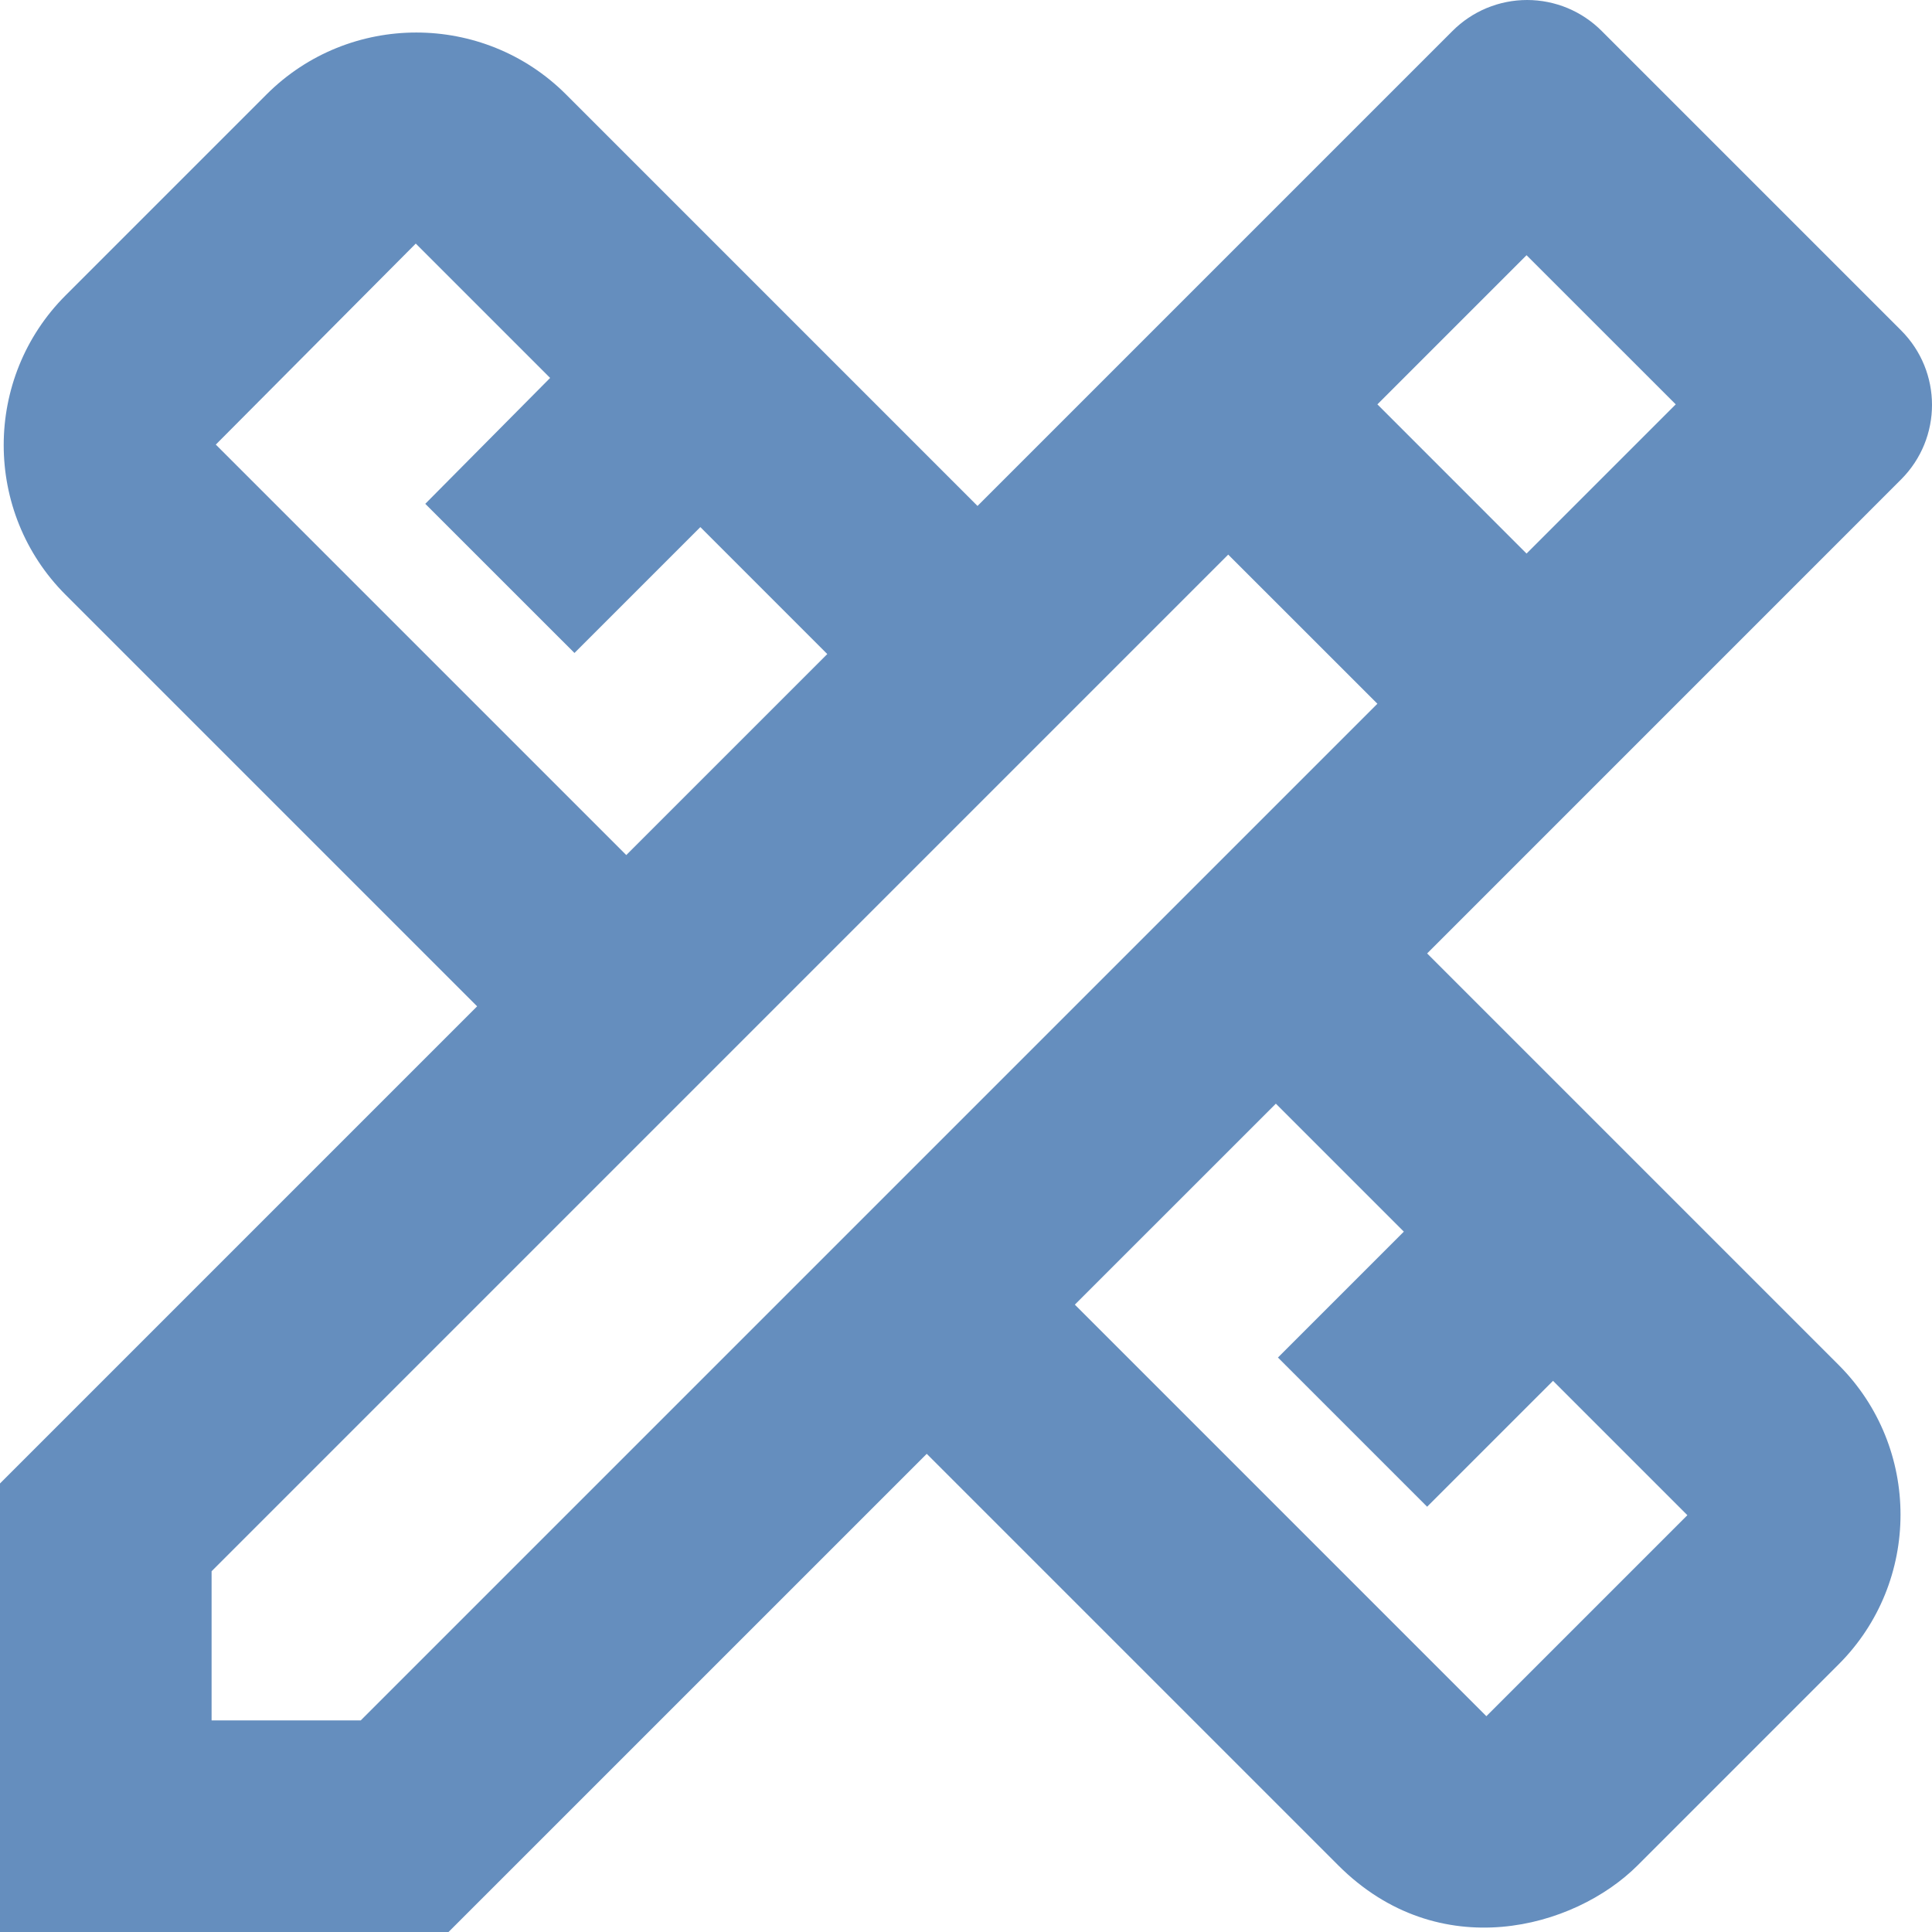 <svg width="50" height="50" viewBox="0 0 50 50" fill="none" xmlns="http://www.w3.org/2000/svg">
<path d="M49.199 12.409C50.267 11.341 50.267 9.617 49.199 8.549L41.451 0.801C41.198 0.547 40.897 0.346 40.566 0.208C40.234 0.071 39.88 0 39.521 0C39.162 0 38.807 0.071 38.476 0.208C38.145 0.346 37.844 0.547 37.591 0.801L25.298 13.094L14.648 2.443C12.512 0.308 9.035 0.308 6.899 2.443L1.697 7.645C-0.438 9.781 -0.438 13.258 1.697 15.393L12.348 26.044L0 38.392V50H11.608L23.984 37.625L34.634 48.275C37.235 50.876 40.739 49.918 42.382 48.275L47.584 43.073C49.719 40.938 49.719 37.461 47.584 35.325L36.934 24.675L49.199 12.409ZM5.585 11.506L10.76 6.304L14.237 9.781L11.006 13.039L14.867 16.899L18.125 13.641L21.41 16.927L16.208 22.129L5.585 11.506ZM36.331 31.875L33.073 35.133L36.934 38.994L40.192 35.736L43.669 39.213L38.467 44.415L27.817 33.764L33.019 28.563L36.331 31.875ZM9.336 44.524H5.476V40.664L31.786 14.353L35.346 17.912L35.647 18.213L9.336 44.524ZM35.647 10.465L39.507 6.605L43.368 10.465L39.507 14.326L35.647 10.465Z" fill="#658EBE"/>
</svg>
